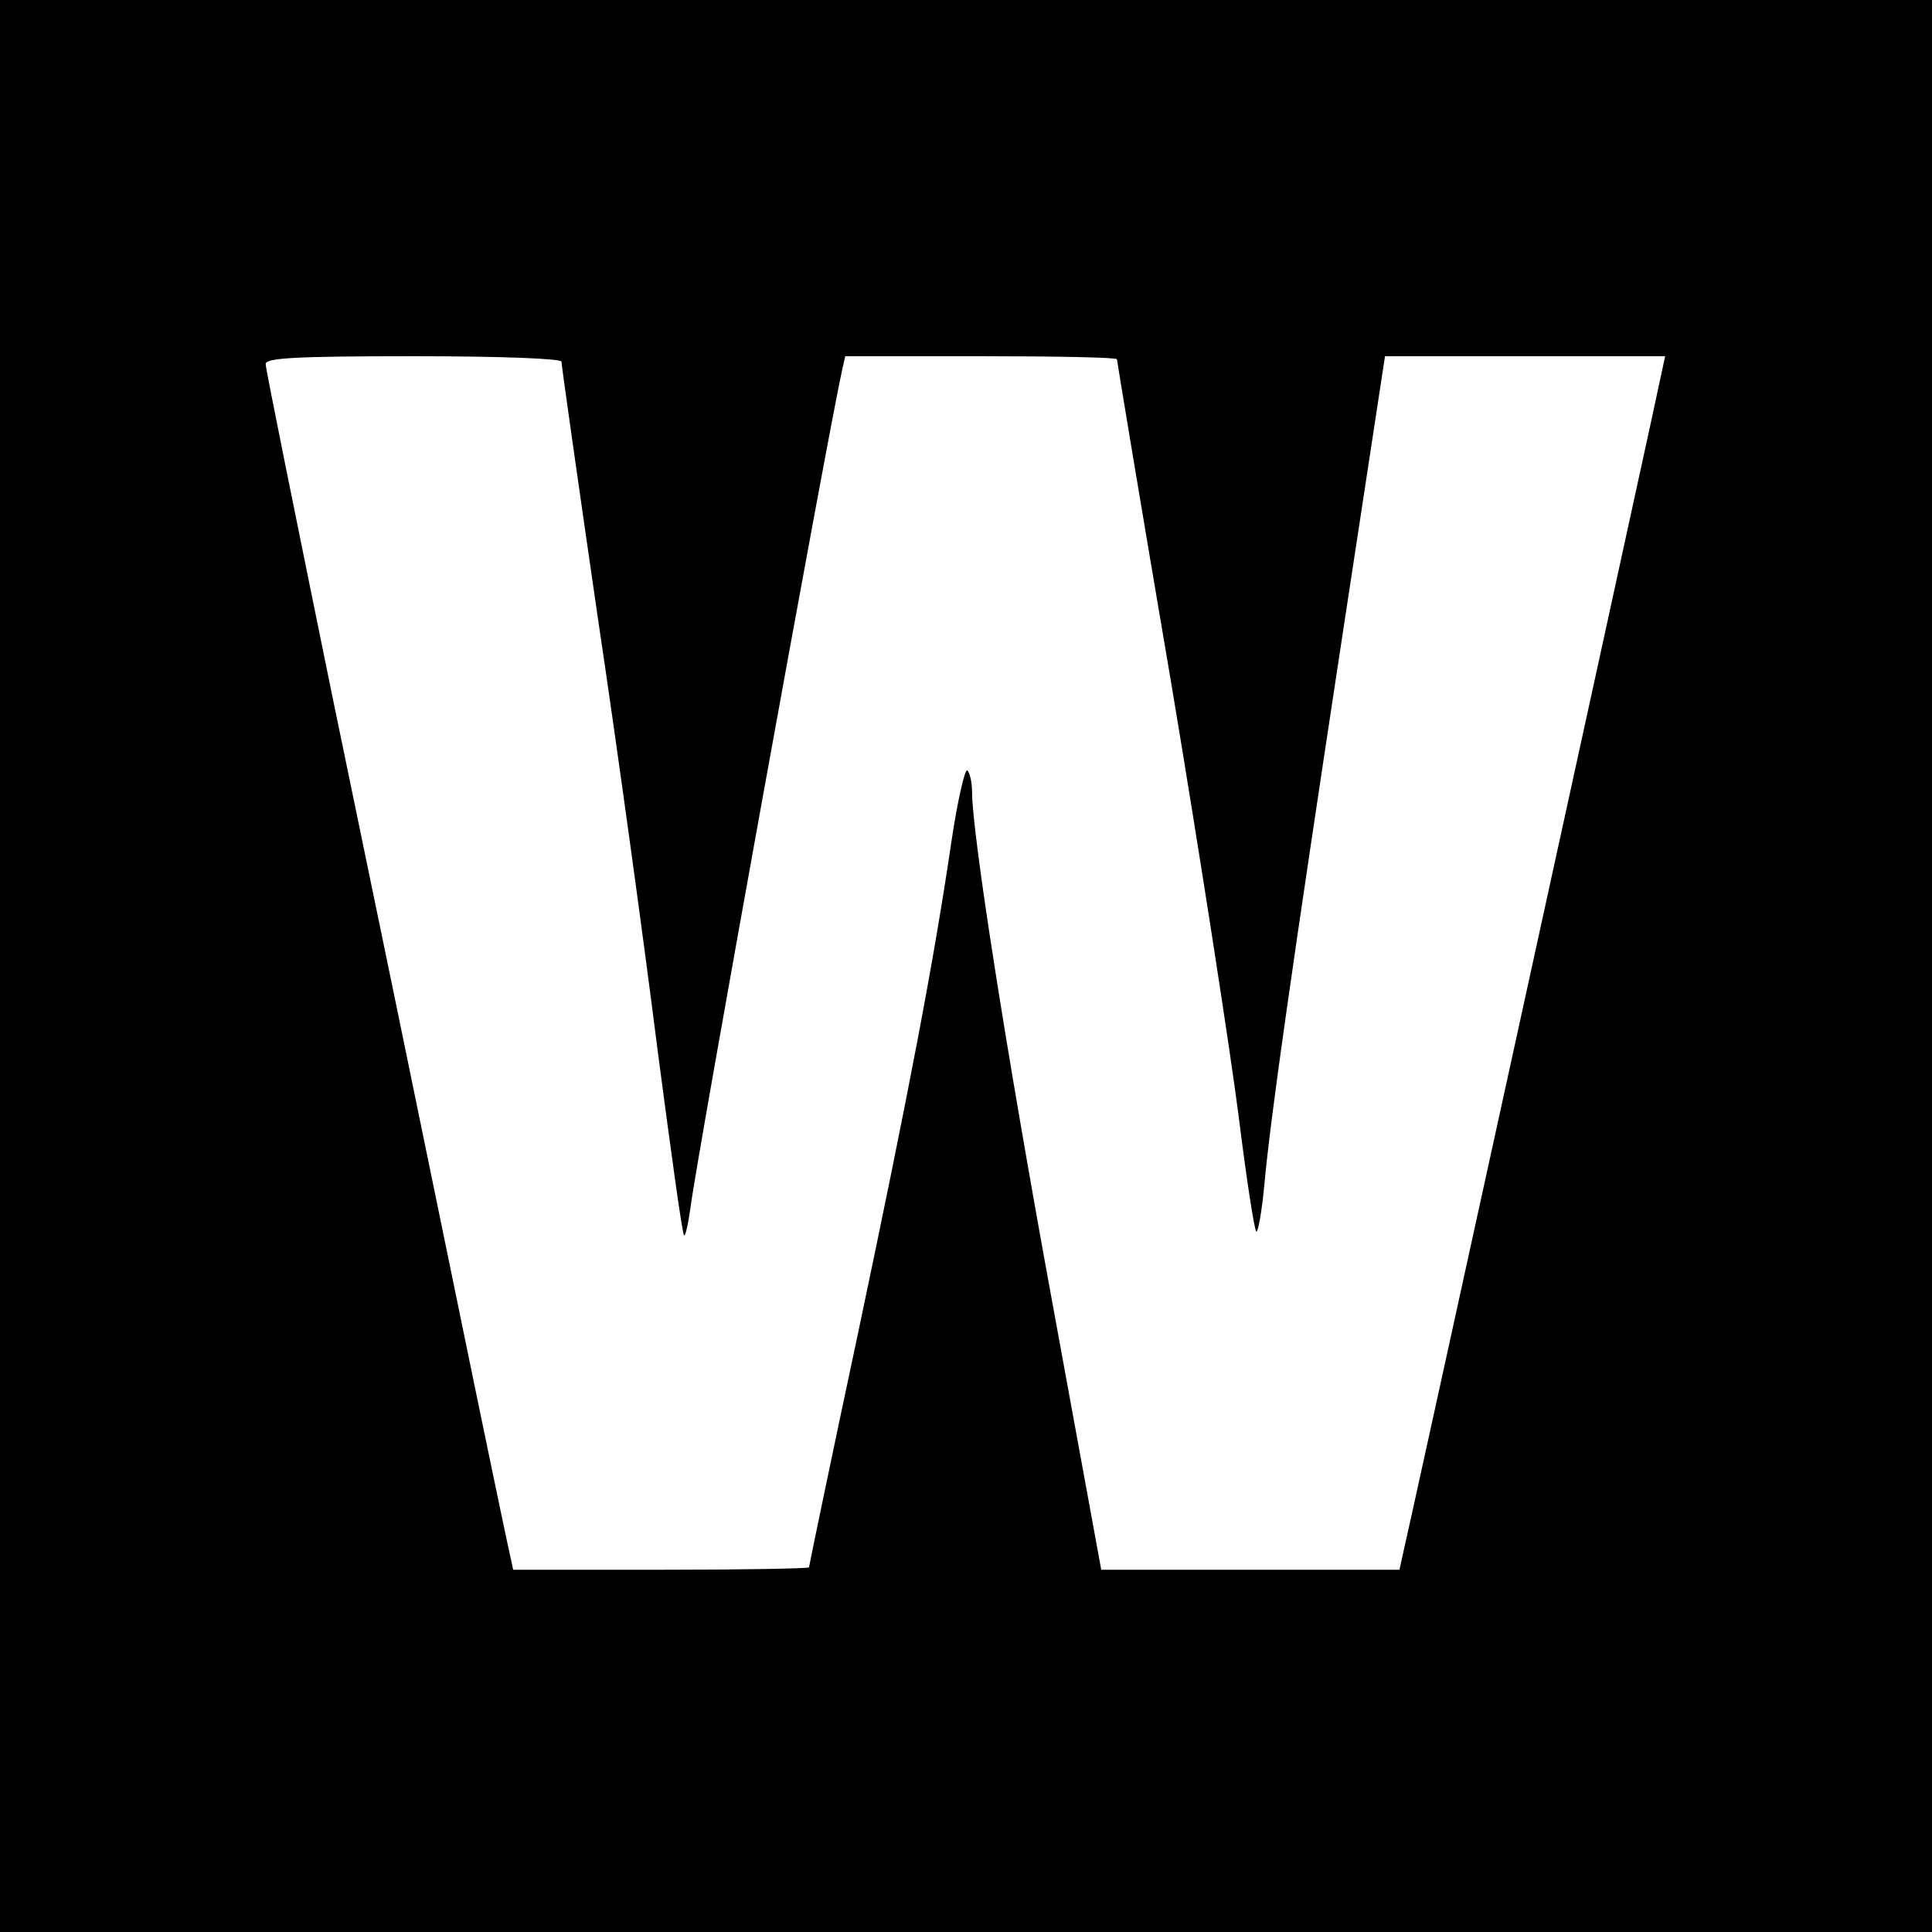 <?xml version="1.0" standalone="no"?>
<!DOCTYPE svg PUBLIC "-//W3C//DTD SVG 20010904//EN"
 "http://www.w3.org/TR/2001/REC-SVG-20010904/DTD/svg10.dtd">
<svg version="1.0" xmlns="http://www.w3.org/2000/svg"
 width="320pt" height="320pt" viewBox="0 0 320 320"
 preserveAspectRatio="xMidYMid meet">
<g transform="translate(0,320) scale(0.1,-0.1)"
fill="#000000" stroke="none">
<path d="M0 1600 l0 -1600 1600 0 1600 0 0 1600 0 1600 -1600 0 -1600 0 0
-1600z m930 1001 c0 -6 27 -196 60 -423 34 -227 78 -549 99 -716 22 -167 41
-306 44 -308 2 -3 7 19 11 48 11 86 226 1273 251 1386 l5 22 225 0 c124 0 225
-2 225 -5 0 -2 40 -244 90 -537 49 -293 99 -617 112 -720 13 -104 26 -188 29
-188 3 0 9 34 13 76 10 112 47 369 128 902 l72 472 232 0 232 0 -23 -107 c-61
-281 -407 -1861 -412 -1880 l-5 -23 -247 0 -247 0 -82 448 c-77 420 -132 773
-132 841 0 16 -4 32 -8 35 -4 2 -16 -50 -26 -117 -29 -197 -69 -408 -155 -816
-45 -211 -81 -385 -81 -387 0 -2 -110 -4 -245 -4 l-245 0 -5 23 c-3 12 -46
218 -95 457 -49 239 -139 675 -200 969 -60 294 -110 540 -110 548 0 10 46 13
245 13 146 0 245 -4 245 -9z"/>
</g>
</svg>

